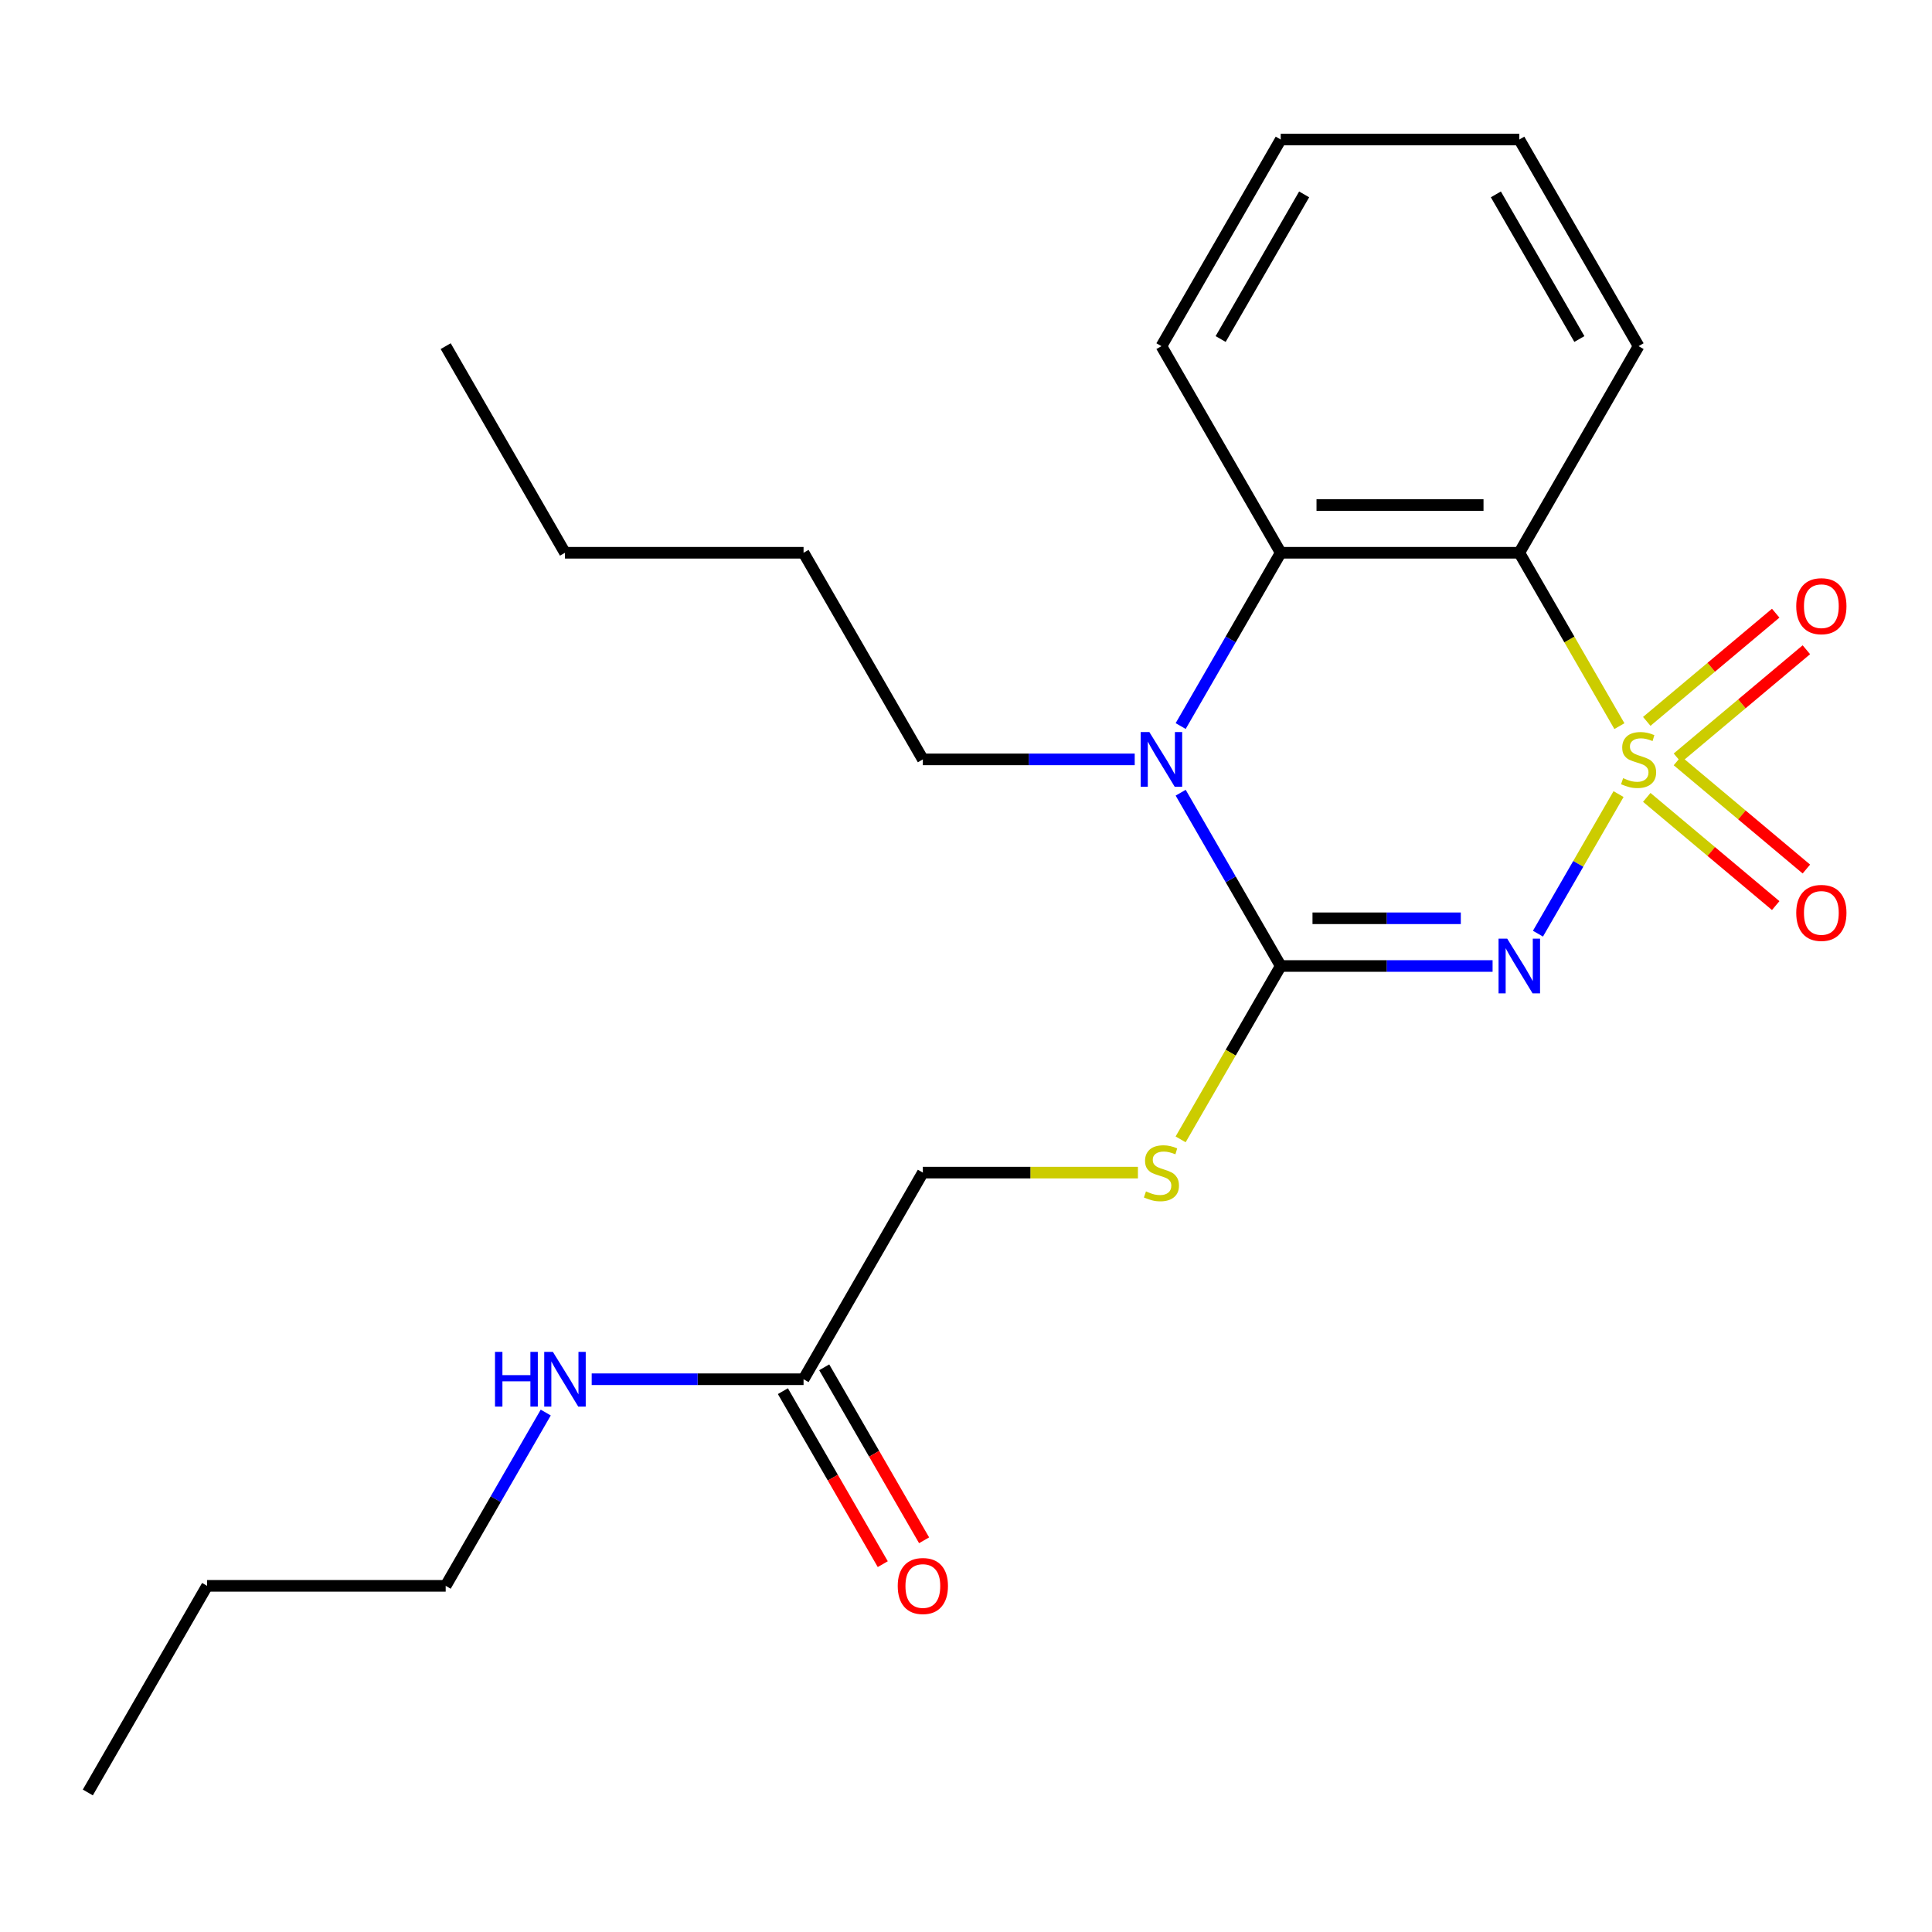 <?xml version='1.0' encoding='iso-8859-1'?>
<svg version='1.1' baseProfile='full'
              xmlns='http://www.w3.org/2000/svg'
                      xmlns:rdkit='http://www.rdkit.org/xml'
                      xmlns:xlink='http://www.w3.org/1999/xlink'
                  xml:space='preserve'
width='1000px' height='1000px' viewBox='0 0 1000 1000'>
<!-- END OF HEADER -->
<rect style='opacity:1.0;fill:#FFFFFF;stroke:none' width='1000' height='1000' x='0' y='0'> </rect>
<path class='bond-0' d='M 837.758,411.023 L 816.902,447.147' style='fill:none;fill-rule:evenodd;stroke:#CCCC00;stroke-width:6px;stroke-linecap:butt;stroke-linejoin:miter;stroke-opacity:1' />
<path class='bond-0' d='M 816.902,447.147 L 796.045,483.271' style='fill:none;fill-rule:evenodd;stroke:#0000FF;stroke-width:6px;stroke-linecap:butt;stroke-linejoin:miter;stroke-opacity:1' />
<path class='bond-2' d='M 838.197,375.848 L 812.292,330.98' style='fill:none;fill-rule:evenodd;stroke:#CCCC00;stroke-width:6px;stroke-linecap:butt;stroke-linejoin:miter;stroke-opacity:1' />
<path class='bond-2' d='M 812.292,330.98 L 786.387,286.111' style='fill:none;fill-rule:evenodd;stroke:#000000;stroke-width:6px;stroke-linecap:butt;stroke-linejoin:miter;stroke-opacity:1' />
<path class='bond-5' d='M 868.236,392.306 L 901.607,364.305' style='fill:none;fill-rule:evenodd;stroke:#CCCC00;stroke-width:6px;stroke-linecap:butt;stroke-linejoin:miter;stroke-opacity:1' />
<path class='bond-5' d='M 901.607,364.305 L 934.977,336.304' style='fill:none;fill-rule:evenodd;stroke:#FF0000;stroke-width:6px;stroke-linecap:butt;stroke-linejoin:miter;stroke-opacity:1' />
<path class='bond-5' d='M 852.361,373.386 L 885.731,345.385' style='fill:none;fill-rule:evenodd;stroke:#CCCC00;stroke-width:6px;stroke-linecap:butt;stroke-linejoin:miter;stroke-opacity:1' />
<path class='bond-5' d='M 885.731,345.385 L 919.101,317.384' style='fill:none;fill-rule:evenodd;stroke:#FF0000;stroke-width:6px;stroke-linecap:butt;stroke-linejoin:miter;stroke-opacity:1' />
<path class='bond-6' d='M 852.361,412.725 L 885.731,440.726' style='fill:none;fill-rule:evenodd;stroke:#CCCC00;stroke-width:6px;stroke-linecap:butt;stroke-linejoin:miter;stroke-opacity:1' />
<path class='bond-6' d='M 885.731,440.726 L 919.101,468.727' style='fill:none;fill-rule:evenodd;stroke:#FF0000;stroke-width:6px;stroke-linecap:butt;stroke-linejoin:miter;stroke-opacity:1' />
<path class='bond-6' d='M 868.236,393.805 L 901.607,421.806' style='fill:none;fill-rule:evenodd;stroke:#CCCC00;stroke-width:6px;stroke-linecap:butt;stroke-linejoin:miter;stroke-opacity:1' />
<path class='bond-6' d='M 901.607,421.806 L 934.977,449.807' style='fill:none;fill-rule:evenodd;stroke:#FF0000;stroke-width:6px;stroke-linecap:butt;stroke-linejoin:miter;stroke-opacity:1' />
<path class='bond-1' d='M 772.56,500 L 717.729,500' style='fill:none;fill-rule:evenodd;stroke:#0000FF;stroke-width:6px;stroke-linecap:butt;stroke-linejoin:miter;stroke-opacity:1' />
<path class='bond-1' d='M 717.729,500 L 662.898,500' style='fill:none;fill-rule:evenodd;stroke:#000000;stroke-width:6px;stroke-linecap:butt;stroke-linejoin:miter;stroke-opacity:1' />
<path class='bond-1' d='M 756.111,475.302 L 717.729,475.302' style='fill:none;fill-rule:evenodd;stroke:#0000FF;stroke-width:6px;stroke-linecap:butt;stroke-linejoin:miter;stroke-opacity:1' />
<path class='bond-1' d='M 717.729,475.302 L 679.347,475.302' style='fill:none;fill-rule:evenodd;stroke:#000000;stroke-width:6px;stroke-linecap:butt;stroke-linejoin:miter;stroke-opacity:1' />
<path class='bond-7' d='M 662.898,500 L 636.993,544.869' style='fill:none;fill-rule:evenodd;stroke:#000000;stroke-width:6px;stroke-linecap:butt;stroke-linejoin:miter;stroke-opacity:1' />
<path class='bond-7' d='M 636.993,544.869 L 611.088,589.737' style='fill:none;fill-rule:evenodd;stroke:#CCCC00;stroke-width:6px;stroke-linecap:butt;stroke-linejoin:miter;stroke-opacity:1' />
<path class='bond-23' d='M 662.898,500 L 637.005,455.151' style='fill:none;fill-rule:evenodd;stroke:#000000;stroke-width:6px;stroke-linecap:butt;stroke-linejoin:miter;stroke-opacity:1' />
<path class='bond-23' d='M 637.005,455.151 L 611.112,410.303' style='fill:none;fill-rule:evenodd;stroke:#0000FF;stroke-width:6px;stroke-linecap:butt;stroke-linejoin:miter;stroke-opacity:1' />
<path class='bond-4' d='M 786.387,286.111 L 662.898,286.111' style='fill:none;fill-rule:evenodd;stroke:#000000;stroke-width:6px;stroke-linecap:butt;stroke-linejoin:miter;stroke-opacity:1' />
<path class='bond-4' d='M 767.864,261.413 L 681.422,261.413' style='fill:none;fill-rule:evenodd;stroke:#000000;stroke-width:6px;stroke-linecap:butt;stroke-linejoin:miter;stroke-opacity:1' />
<path class='bond-13' d='M 786.387,286.111 L 848.131,179.167' style='fill:none;fill-rule:evenodd;stroke:#000000;stroke-width:6px;stroke-linecap:butt;stroke-linejoin:miter;stroke-opacity:1' />
<path class='bond-3' d='M 611.112,375.808 L 637.005,330.96' style='fill:none;fill-rule:evenodd;stroke:#0000FF;stroke-width:6px;stroke-linecap:butt;stroke-linejoin:miter;stroke-opacity:1' />
<path class='bond-3' d='M 637.005,330.96 L 662.898,286.111' style='fill:none;fill-rule:evenodd;stroke:#000000;stroke-width:6px;stroke-linecap:butt;stroke-linejoin:miter;stroke-opacity:1' />
<path class='bond-12' d='M 587.327,393.056 L 532.496,393.056' style='fill:none;fill-rule:evenodd;stroke:#0000FF;stroke-width:6px;stroke-linecap:butt;stroke-linejoin:miter;stroke-opacity:1' />
<path class='bond-12' d='M 532.496,393.056 L 477.665,393.056' style='fill:none;fill-rule:evenodd;stroke:#000000;stroke-width:6px;stroke-linecap:butt;stroke-linejoin:miter;stroke-opacity:1' />
<path class='bond-14' d='M 662.898,286.111 L 601.154,179.167' style='fill:none;fill-rule:evenodd;stroke:#000000;stroke-width:6px;stroke-linecap:butt;stroke-linejoin:miter;stroke-opacity:1' />
<path class='bond-10' d='M 588.987,606.944 L 533.326,606.944' style='fill:none;fill-rule:evenodd;stroke:#CCCC00;stroke-width:6px;stroke-linecap:butt;stroke-linejoin:miter;stroke-opacity:1' />
<path class='bond-10' d='M 533.326,606.944 L 477.665,606.944' style='fill:none;fill-rule:evenodd;stroke:#000000;stroke-width:6px;stroke-linecap:butt;stroke-linejoin:miter;stroke-opacity:1' />
<path class='bond-8' d='M 415.921,713.889 L 477.665,606.944' style='fill:none;fill-rule:evenodd;stroke:#000000;stroke-width:6px;stroke-linecap:butt;stroke-linejoin:miter;stroke-opacity:1' />
<path class='bond-9' d='M 405.226,720.063 L 431.073,764.832' style='fill:none;fill-rule:evenodd;stroke:#000000;stroke-width:6px;stroke-linecap:butt;stroke-linejoin:miter;stroke-opacity:1' />
<path class='bond-9' d='M 431.073,764.832 L 456.921,809.6' style='fill:none;fill-rule:evenodd;stroke:#FF0000;stroke-width:6px;stroke-linecap:butt;stroke-linejoin:miter;stroke-opacity:1' />
<path class='bond-9' d='M 426.615,707.714 L 452.462,752.483' style='fill:none;fill-rule:evenodd;stroke:#000000;stroke-width:6px;stroke-linecap:butt;stroke-linejoin:miter;stroke-opacity:1' />
<path class='bond-9' d='M 452.462,752.483 L 478.31,797.252' style='fill:none;fill-rule:evenodd;stroke:#FF0000;stroke-width:6px;stroke-linecap:butt;stroke-linejoin:miter;stroke-opacity:1' />
<path class='bond-11' d='M 415.921,713.889 L 361.09,713.889' style='fill:none;fill-rule:evenodd;stroke:#000000;stroke-width:6px;stroke-linecap:butt;stroke-linejoin:miter;stroke-opacity:1' />
<path class='bond-11' d='M 361.09,713.889 L 306.259,713.889' style='fill:none;fill-rule:evenodd;stroke:#0000FF;stroke-width:6px;stroke-linecap:butt;stroke-linejoin:miter;stroke-opacity:1' />
<path class='bond-15' d='M 282.474,731.136 L 256.581,775.985' style='fill:none;fill-rule:evenodd;stroke:#0000FF;stroke-width:6px;stroke-linecap:butt;stroke-linejoin:miter;stroke-opacity:1' />
<path class='bond-15' d='M 256.581,775.985 L 230.688,820.833' style='fill:none;fill-rule:evenodd;stroke:#000000;stroke-width:6px;stroke-linecap:butt;stroke-linejoin:miter;stroke-opacity:1' />
<path class='bond-16' d='M 477.665,393.056 L 415.921,286.111' style='fill:none;fill-rule:evenodd;stroke:#000000;stroke-width:6px;stroke-linecap:butt;stroke-linejoin:miter;stroke-opacity:1' />
<path class='bond-18' d='M 848.131,179.167 L 786.387,72.222' style='fill:none;fill-rule:evenodd;stroke:#000000;stroke-width:6px;stroke-linecap:butt;stroke-linejoin:miter;stroke-opacity:1' />
<path class='bond-18' d='M 817.481,175.474 L 774.26,100.613' style='fill:none;fill-rule:evenodd;stroke:#000000;stroke-width:6px;stroke-linecap:butt;stroke-linejoin:miter;stroke-opacity:1' />
<path class='bond-24' d='M 601.154,179.167 L 662.898,72.222' style='fill:none;fill-rule:evenodd;stroke:#000000;stroke-width:6px;stroke-linecap:butt;stroke-linejoin:miter;stroke-opacity:1' />
<path class='bond-24' d='M 631.804,175.474 L 675.025,100.613' style='fill:none;fill-rule:evenodd;stroke:#000000;stroke-width:6px;stroke-linecap:butt;stroke-linejoin:miter;stroke-opacity:1' />
<path class='bond-17' d='M 230.688,820.833 L 107.199,820.833' style='fill:none;fill-rule:evenodd;stroke:#000000;stroke-width:6px;stroke-linecap:butt;stroke-linejoin:miter;stroke-opacity:1' />
<path class='bond-19' d='M 415.921,286.111 L 292.432,286.111' style='fill:none;fill-rule:evenodd;stroke:#000000;stroke-width:6px;stroke-linecap:butt;stroke-linejoin:miter;stroke-opacity:1' />
<path class='bond-22' d='M 107.199,820.833 L 45.455,927.778' style='fill:none;fill-rule:evenodd;stroke:#000000;stroke-width:6px;stroke-linecap:butt;stroke-linejoin:miter;stroke-opacity:1' />
<path class='bond-20' d='M 786.387,72.222 L 662.898,72.222' style='fill:none;fill-rule:evenodd;stroke:#000000;stroke-width:6px;stroke-linecap:butt;stroke-linejoin:miter;stroke-opacity:1' />
<path class='bond-21' d='M 292.432,286.111 L 230.688,179.167' style='fill:none;fill-rule:evenodd;stroke:#000000;stroke-width:6px;stroke-linecap:butt;stroke-linejoin:miter;stroke-opacity:1' />
<path  class='atom-0' d='M 840.131 402.776
Q 840.451 402.896, 841.771 403.456
Q 843.091 404.016, 844.531 404.376
Q 846.011 404.696, 847.451 404.696
Q 850.131 404.696, 851.691 403.416
Q 853.251 402.096, 853.251 399.816
Q 853.251 398.256, 852.451 397.296
Q 851.691 396.336, 850.491 395.816
Q 849.291 395.296, 847.291 394.696
Q 844.771 393.936, 843.251 393.216
Q 841.771 392.496, 840.691 390.976
Q 839.651 389.456, 839.651 386.896
Q 839.651 383.336, 842.051 381.136
Q 844.491 378.936, 849.291 378.936
Q 852.571 378.936, 856.291 380.496
L 855.371 383.576
Q 851.971 382.176, 849.411 382.176
Q 846.651 382.176, 845.131 383.336
Q 843.611 384.456, 843.651 386.416
Q 843.651 387.936, 844.411 388.856
Q 845.211 389.776, 846.331 390.296
Q 847.491 390.816, 849.411 391.416
Q 851.971 392.216, 853.491 393.016
Q 855.011 393.816, 856.091 395.456
Q 857.211 397.056, 857.211 399.816
Q 857.211 403.736, 854.571 405.856
Q 851.971 407.936, 847.611 407.936
Q 845.091 407.936, 843.171 407.376
Q 841.291 406.856, 839.051 405.936
L 840.131 402.776
' fill='#CCCC00'/>
<path  class='atom-1' d='M 780.127 485.84
L 789.407 500.84
Q 790.327 502.32, 791.807 505
Q 793.287 507.68, 793.367 507.84
L 793.367 485.84
L 797.127 485.84
L 797.127 514.16
L 793.247 514.16
L 783.287 497.76
Q 782.127 495.84, 780.887 493.64
Q 779.687 491.44, 779.327 490.76
L 779.327 514.16
L 775.647 514.16
L 775.647 485.84
L 780.127 485.84
' fill='#0000FF'/>
<path  class='atom-4' d='M 594.894 378.896
L 604.174 393.896
Q 605.094 395.376, 606.574 398.056
Q 608.054 400.736, 608.134 400.896
L 608.134 378.896
L 611.894 378.896
L 611.894 407.216
L 608.014 407.216
L 598.054 390.816
Q 596.894 388.896, 595.654 386.696
Q 594.454 384.496, 594.094 383.816
L 594.094 407.216
L 590.414 407.216
L 590.414 378.896
L 594.894 378.896
' fill='#0000FF'/>
<path  class='atom-6' d='M 929.729 313.759
Q 929.729 306.959, 933.089 303.159
Q 936.449 299.359, 942.729 299.359
Q 949.009 299.359, 952.369 303.159
Q 955.729 306.959, 955.729 313.759
Q 955.729 320.639, 952.329 324.559
Q 948.929 328.439, 942.729 328.439
Q 936.489 328.439, 933.089 324.559
Q 929.729 320.679, 929.729 313.759
M 942.729 325.239
Q 947.049 325.239, 949.369 322.359
Q 951.729 319.439, 951.729 313.759
Q 951.729 308.199, 949.369 305.399
Q 947.049 302.559, 942.729 302.559
Q 938.409 302.559, 936.049 305.359
Q 933.729 308.159, 933.729 313.759
Q 933.729 319.479, 936.049 322.359
Q 938.409 325.239, 942.729 325.239
' fill='#FF0000'/>
<path  class='atom-7' d='M 929.729 472.513
Q 929.729 465.713, 933.089 461.913
Q 936.449 458.113, 942.729 458.113
Q 949.009 458.113, 952.369 461.913
Q 955.729 465.713, 955.729 472.513
Q 955.729 479.393, 952.329 483.313
Q 948.929 487.193, 942.729 487.193
Q 936.489 487.193, 933.089 483.313
Q 929.729 479.433, 929.729 472.513
M 942.729 483.993
Q 947.049 483.993, 949.369 481.113
Q 951.729 478.193, 951.729 472.513
Q 951.729 466.953, 949.369 464.153
Q 947.049 461.313, 942.729 461.313
Q 938.409 461.313, 936.049 464.113
Q 933.729 466.913, 933.729 472.513
Q 933.729 478.233, 936.049 481.113
Q 938.409 483.993, 942.729 483.993
' fill='#FF0000'/>
<path  class='atom-8' d='M 593.154 616.664
Q 593.474 616.784, 594.794 617.344
Q 596.114 617.904, 597.554 618.264
Q 599.034 618.584, 600.474 618.584
Q 603.154 618.584, 604.714 617.304
Q 606.274 615.984, 606.274 613.704
Q 606.274 612.144, 605.474 611.184
Q 604.714 610.224, 603.514 609.704
Q 602.314 609.184, 600.314 608.584
Q 597.794 607.824, 596.274 607.104
Q 594.794 606.384, 593.714 604.864
Q 592.674 603.344, 592.674 600.784
Q 592.674 597.224, 595.074 595.024
Q 597.514 592.824, 602.314 592.824
Q 605.594 592.824, 609.314 594.384
L 608.394 597.464
Q 604.994 596.064, 602.434 596.064
Q 599.674 596.064, 598.154 597.224
Q 596.634 598.344, 596.674 600.304
Q 596.674 601.824, 597.434 602.744
Q 598.234 603.664, 599.354 604.184
Q 600.514 604.704, 602.434 605.304
Q 604.994 606.104, 606.514 606.904
Q 608.034 607.704, 609.114 609.344
Q 610.234 610.944, 610.234 613.704
Q 610.234 617.624, 607.594 619.744
Q 604.994 621.824, 600.634 621.824
Q 598.114 621.824, 596.194 621.264
Q 594.314 620.744, 592.074 619.824
L 593.154 616.664
' fill='#CCCC00'/>
<path  class='atom-10' d='M 464.665 820.913
Q 464.665 814.113, 468.025 810.313
Q 471.385 806.513, 477.665 806.513
Q 483.945 806.513, 487.305 810.313
Q 490.665 814.113, 490.665 820.913
Q 490.665 827.793, 487.265 831.713
Q 483.865 835.593, 477.665 835.593
Q 471.425 835.593, 468.025 831.713
Q 464.665 827.833, 464.665 820.913
M 477.665 832.393
Q 481.985 832.393, 484.305 829.513
Q 486.665 826.593, 486.665 820.913
Q 486.665 815.353, 484.305 812.553
Q 481.985 809.713, 477.665 809.713
Q 473.345 809.713, 470.985 812.513
Q 468.665 815.313, 468.665 820.913
Q 468.665 826.633, 470.985 829.513
Q 473.345 832.393, 477.665 832.393
' fill='#FF0000'/>
<path  class='atom-12' d='M 256.212 699.729
L 260.052 699.729
L 260.052 711.769
L 274.532 711.769
L 274.532 699.729
L 278.372 699.729
L 278.372 728.049
L 274.532 728.049
L 274.532 714.969
L 260.052 714.969
L 260.052 728.049
L 256.212 728.049
L 256.212 699.729
' fill='#0000FF'/>
<path  class='atom-12' d='M 286.172 699.729
L 295.452 714.729
Q 296.372 716.209, 297.852 718.889
Q 299.332 721.569, 299.412 721.729
L 299.412 699.729
L 303.172 699.729
L 303.172 728.049
L 299.292 728.049
L 289.332 711.649
Q 288.172 709.729, 286.932 707.529
Q 285.732 705.329, 285.372 704.649
L 285.372 728.049
L 281.692 728.049
L 281.692 699.729
L 286.172 699.729
' fill='#0000FF'/>
</svg>
